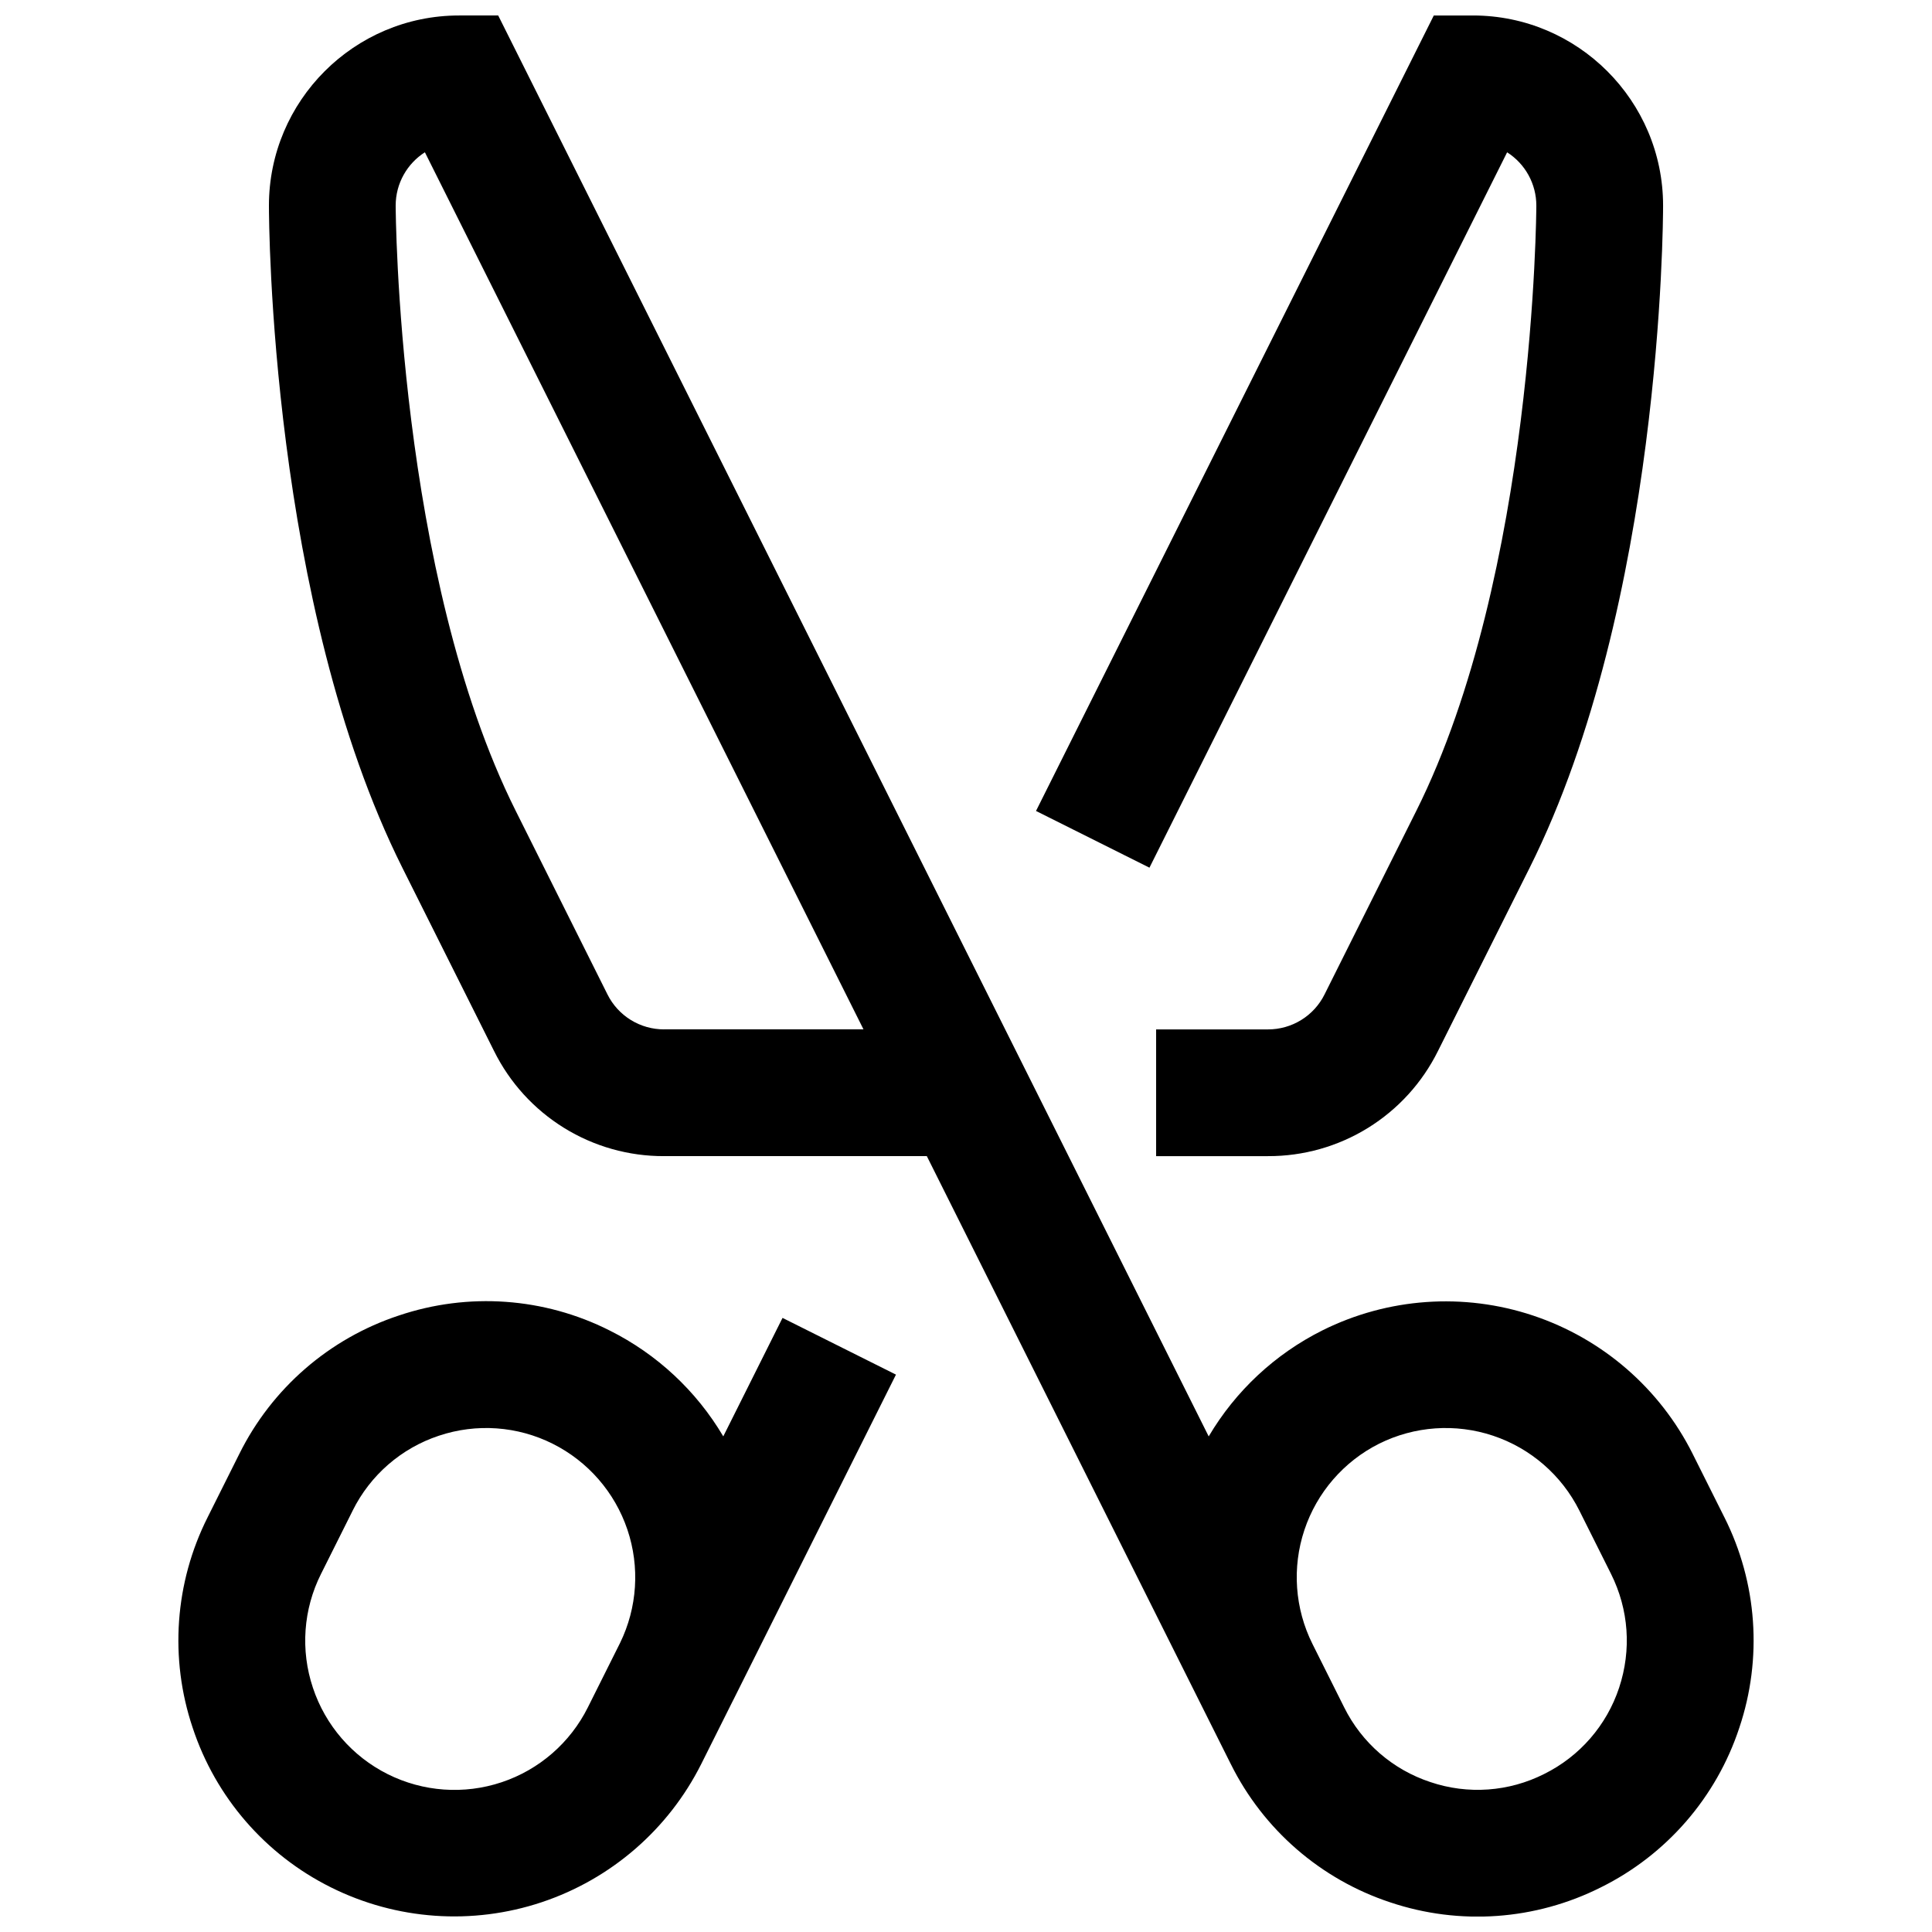 <?xml version="1.0" encoding="UTF-8"?>
<!-- Uploaded to: ICON Repo, www.svgrepo.com, Generator: ICON Repo Mixer Tools -->
<svg width="800px" height="800px" version="1.1" viewBox="144 144 512 512" xmlns="http://www.w3.org/2000/svg">
 <defs>
  <clipPath id="a">
   <path d="m191 148.09h418v503.81h-418z"/>
  </clipPath>
 </defs>
 <g clip-path="url(#a)">
  <path d="m308.32 579.41-8.531 17.062c-4.684 9.387-12.906 16.527-22.859 19.844-9.953 3.32-20.816 2.543-30.199-2.156-9.379-4.699-16.508-12.938-19.809-22.895-3.328-9.938-2.555-20.797 2.152-30.16l8.398-16.793-0.004-0.004c4.668-9.395 12.895-16.535 22.855-19.832 9.945-3.328 20.809-2.555 30.18 2.148 9.324 4.68 16.422 12.848 19.762 22.73 3.336 9.883 2.637 20.684-1.945 30.055zm27.355-54.746 0.004-0.004c-7.133-12.066-17.602-21.82-30.145-28.078-17.328-8.734-37.434-10.16-55.824-3.961-18.43 6.078-33.66 19.289-42.285 36.676l-8.398 16.793c-8.723 17.324-10.152 37.422-3.961 55.805 6.086 18.426 19.285 33.652 36.66 42.289 17.352 8.645 37.422 10.062 55.812 3.93 18.391-6.129 33.602-19.301 42.297-36.629l8.398-16.793 0.184-0.352 43.023-86.051-30.062-15.031-15.703 31.402zm112.94-150.72-30.062-15.031 105.42-210.81h10.379c27.777 0 50.383 22.605 50.383 50.383 0 4.281-0.402 105.55-35.352 175.46l-24.316 48.602v-0.004c-4.16 8.391-10.582 15.445-18.547 20.367s-17.148 7.512-26.512 7.477h-29.625v-33.586h29.625c3.117 0.008 6.176-0.855 8.828-2.492 2.656-1.637 4.797-3.988 6.184-6.777l24.301-48.617c31.387-62.742 31.824-159.46 31.824-160.43 0.004-5.723-2.918-11.051-7.742-14.125l-94.785 189.58zm124.46 217.34 0.004-0.004c-3.301 9.961-10.449 18.184-19.852 22.84-9.359 4.734-20.227 5.508-30.16 2.148-9.965-3.281-18.195-10.418-22.855-19.816l-8.398-16.793c-4.68-9.383-5.449-20.238-2.137-30.188 3.312-9.945 10.434-18.176 19.805-22.879 9.383-4.676 20.238-5.434 30.184-2.117 9.945 3.32 18.168 10.445 22.867 19.816l8.398 16.793c4.719 9.453 5.477 20.152 2.148 30.195zm-253.08-174.49c-3.117 0.008-6.176-0.855-8.828-2.492-2.652-1.637-4.797-3.988-6.184-6.777l-24.301-48.617c-31.387-62.742-31.824-159.46-31.824-160.43 0-5.93 3.09-11.152 7.742-14.125l116.23 232.43-52.836-0.004zm280.97 129.28-8.398-16.793h0.004c-8.688-17.336-23.902-30.516-42.297-36.648-18.395-6.133-38.473-4.719-55.828 3.934-12.535 6.269-23 16.023-30.129 28.094l-188.29-376.56h-10.379c-27.777 0-50.379 22.605-50.379 50.383 0 4.281 0.402 105.55 35.352 175.46l24.316 48.602v-0.004c4.156 8.391 10.582 15.445 18.547 20.367 7.961 4.922 17.148 7.512 26.508 7.477h69.625l72.145 144.29 8.398 16.793h0.004c8.621 17.383 23.844 30.59 42.27 36.676 18.391 6.172 38.488 4.738 55.82-3.981 17.387-8.617 30.594-23.84 36.676-42.27 6.191-18.387 4.762-38.488-3.961-55.82z" fill-rule="evenodd"/>
 </g>
</svg>